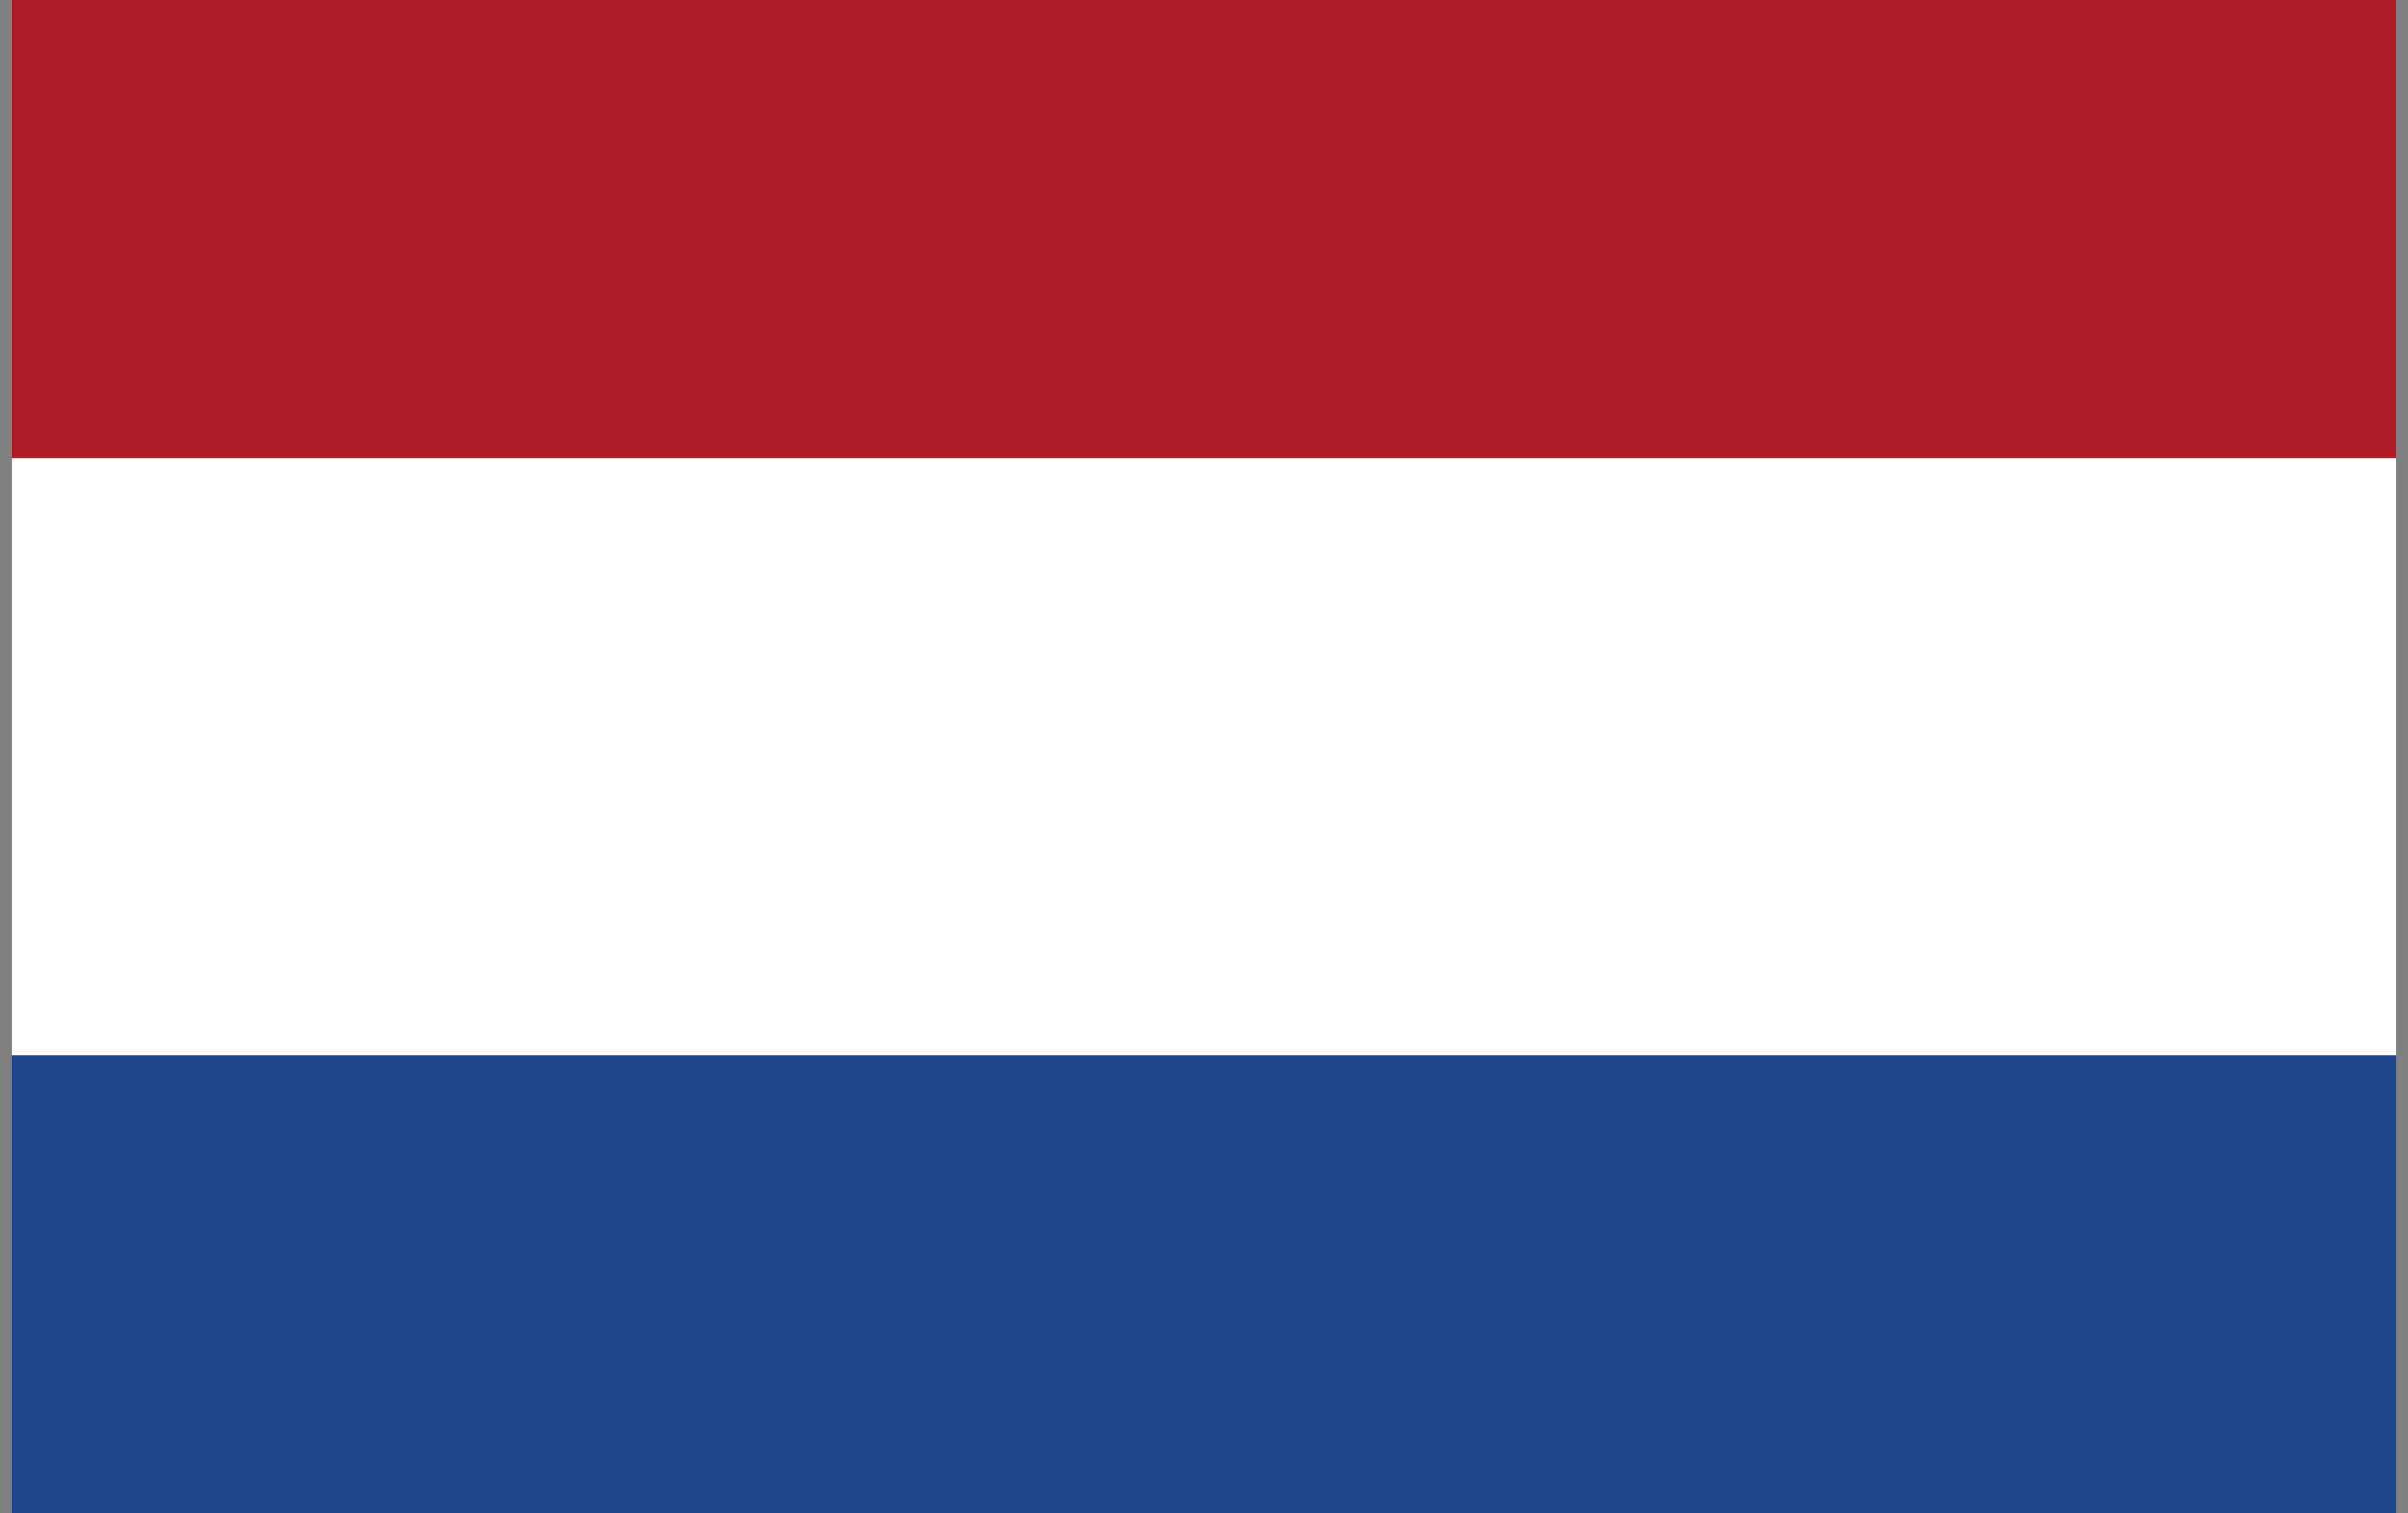<?xml version="1.0"?>
<svg xmlns="http://www.w3.org/2000/svg" version="1.1" width="35" height="22" viewBox="0 0 35 22"><rect x="0" y="0" width="35" height="22" fill="#808080" stroke="none"/><svg id="flag-icons-nl" viewBox="0 0 640 480" width="35" height="26" x="0" y="-2">
  <path fill="#21468b" d="M0 0h640v480H0z"/>
  <path fill="#fff" d="M0 0h640v320H0z"/>
  <path fill="#ae1c28" d="M0 0h640v160H0z"/>
</svg></svg>
